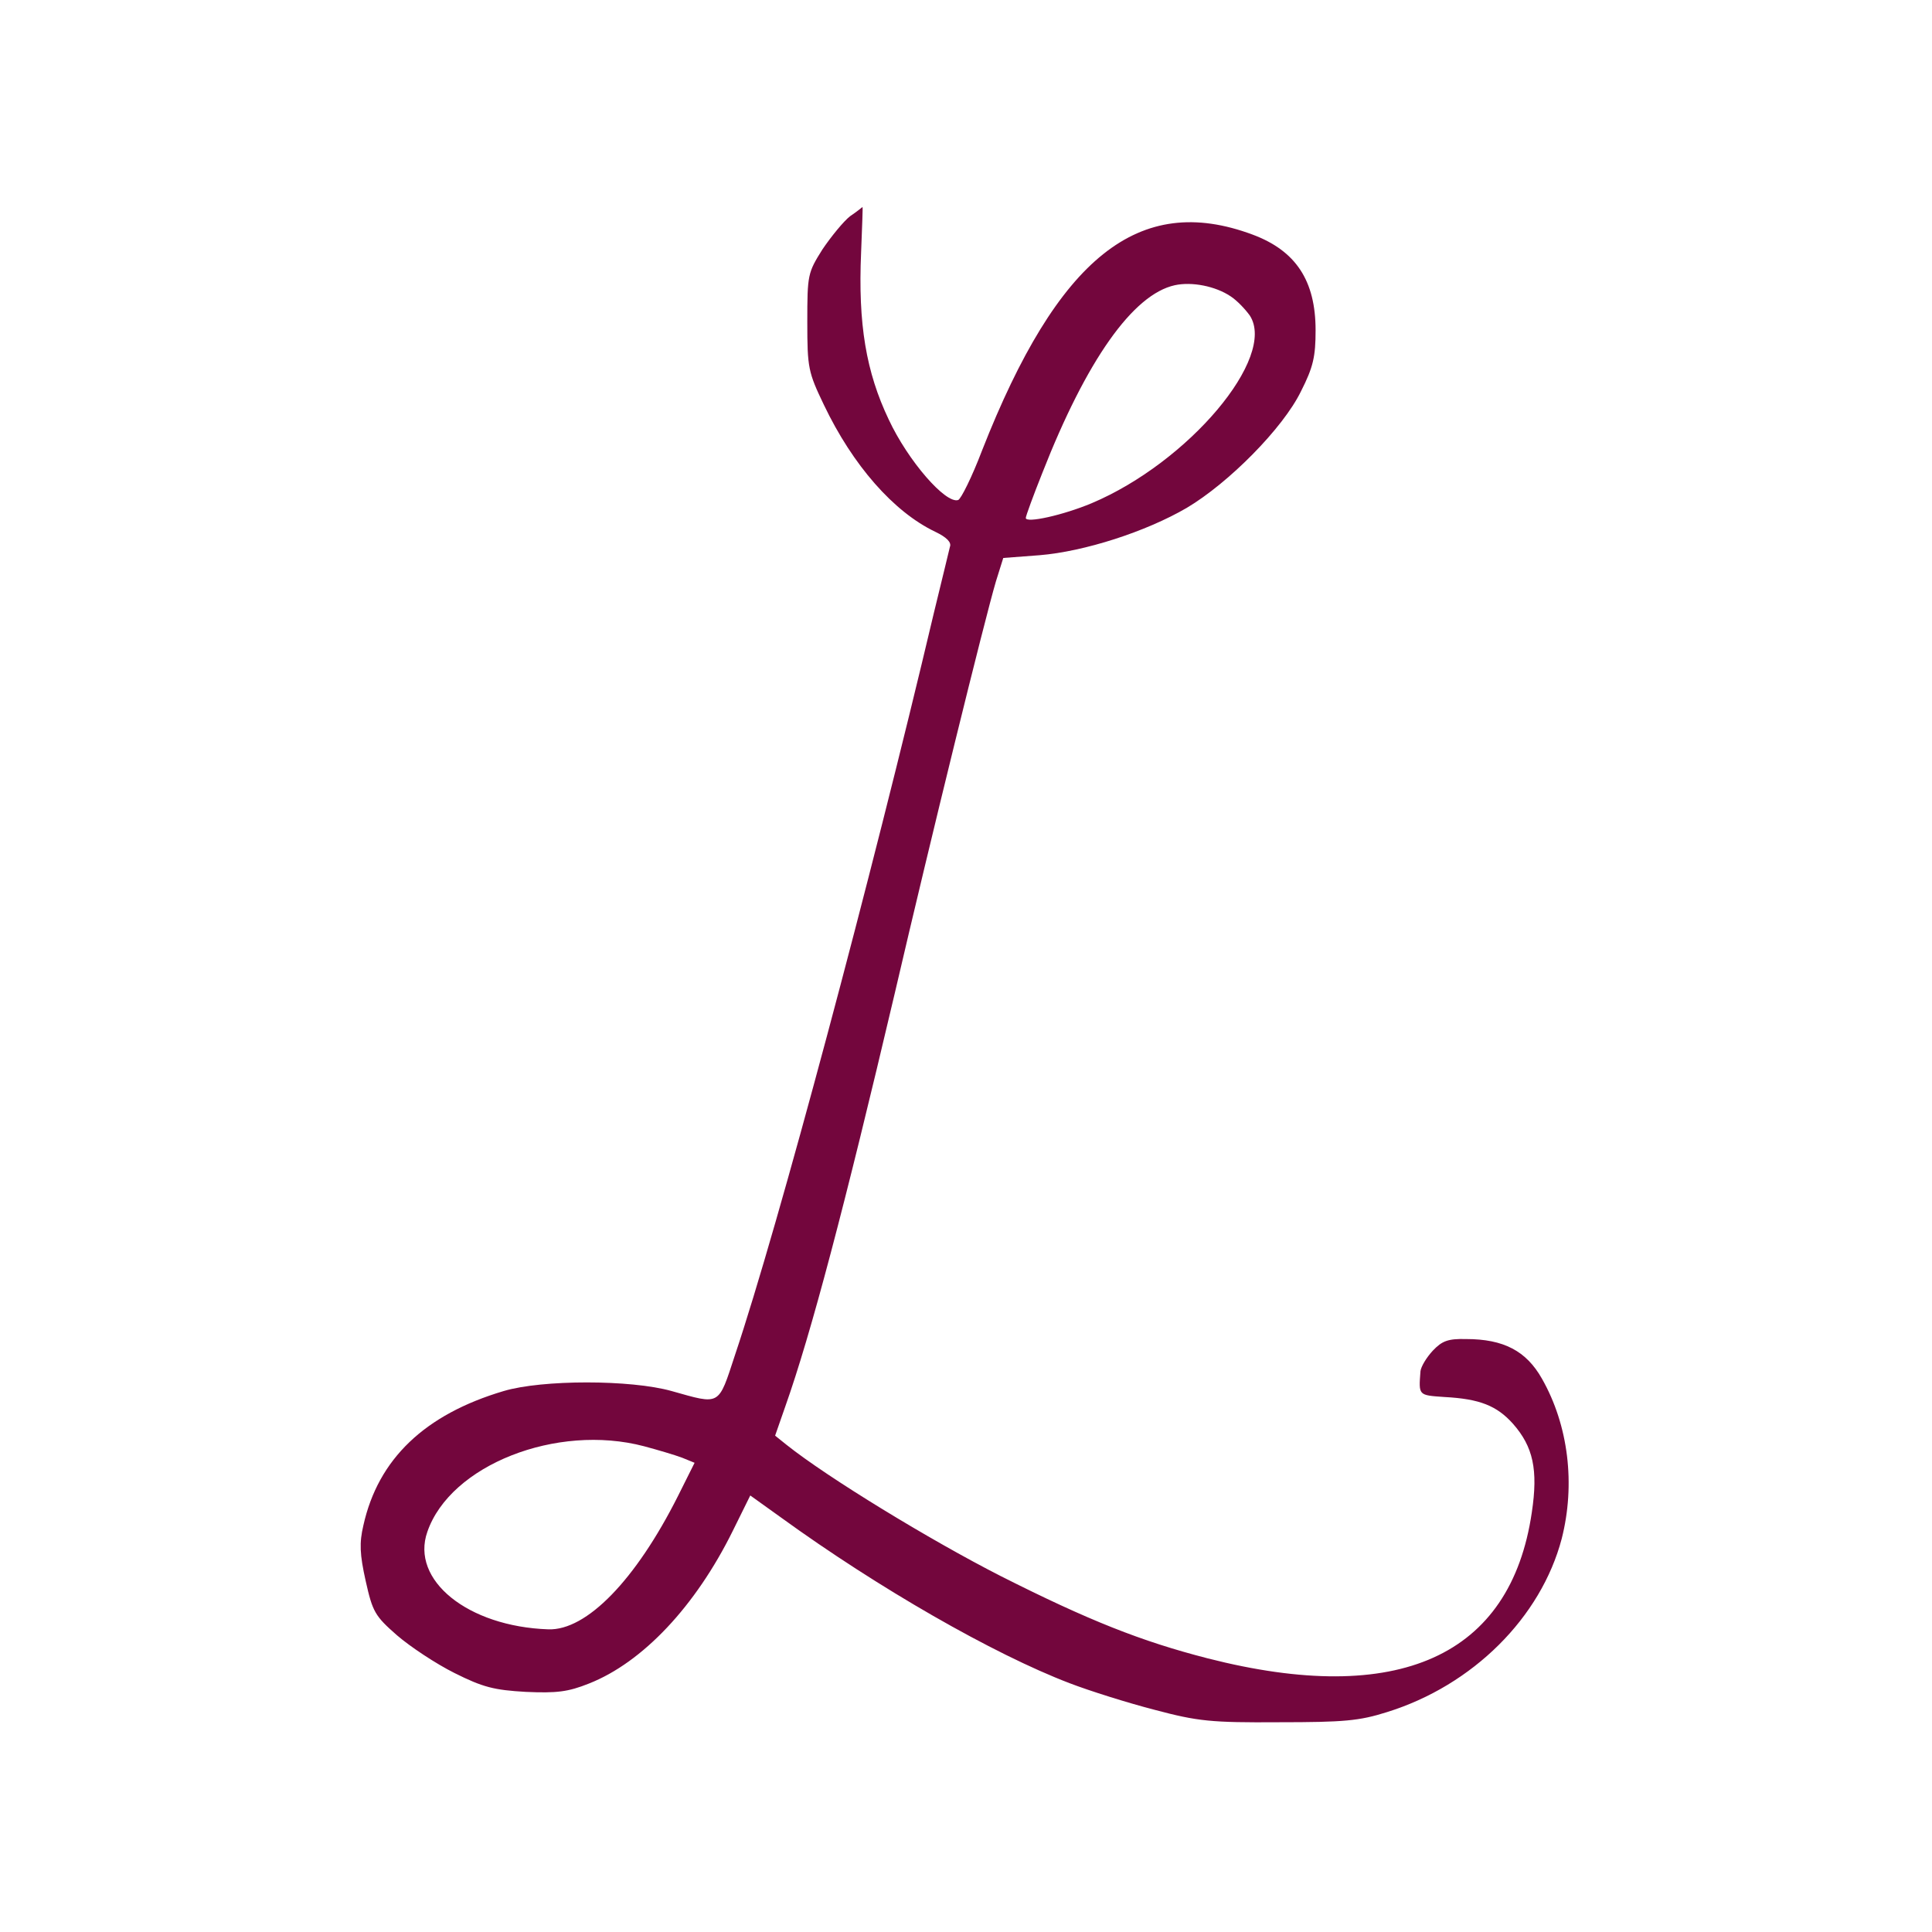 <svg xmlns="http://www.w3.org/2000/svg" width="56" height="56" viewBox="0 0 56 56" fill="none"><path d="M24.64 6.267C24.453 6.413 24.093 6.853 23.84 7.227C23.413 7.907 23.4 7.96 23.4 9.333C23.4 10.667 23.427 10.787 23.88 11.733C24.72 13.493 25.907 14.84 27.107 15.413C27.44 15.573 27.587 15.72 27.533 15.853C27.507 15.973 27.293 16.84 27.067 17.773C25.24 25.507 22.56 35.533 21.307 39.267C20.813 40.773 20.893 40.72 19.467 40.32C18.28 39.987 15.72 39.987 14.6 40.32C12.307 41 10.96 42.293 10.533 44.213C10.413 44.72 10.427 45.053 10.6 45.827C10.8 46.72 10.867 46.84 11.507 47.4C11.893 47.733 12.64 48.227 13.173 48.493C14 48.907 14.32 48.987 15.24 49.04C16.133 49.08 16.467 49.04 17.067 48.8C18.627 48.187 20.16 46.56 21.24 44.373L21.747 43.347L22.64 43.987C25.453 46.027 28.8 47.947 31 48.787C31.587 49.013 32.693 49.36 33.467 49.56C34.72 49.893 35.107 49.933 37.067 49.92C38.96 49.92 39.4 49.88 40.2 49.627C42.693 48.853 44.667 46.88 45.267 44.6C45.667 43.027 45.467 41.32 44.693 39.96C44.24 39.16 43.587 38.813 42.493 38.813C41.973 38.8 41.8 38.867 41.533 39.147C41.347 39.347 41.187 39.613 41.173 39.747C41.12 40.453 41.107 40.44 41.867 40.493C42.893 40.547 43.387 40.747 43.853 41.267C44.44 41.933 44.587 42.6 44.4 43.84C43.787 48.013 40.533 49.48 35 48.067C33.08 47.573 31.56 46.973 29 45.68C26.96 44.64 23.987 42.827 22.8 41.88L22.467 41.613L22.76 40.773C23.507 38.667 24.48 34.973 25.933 28.8C27 24.213 28.533 17.987 28.867 16.853L29.08 16.173L30.133 16.093C31.427 15.987 33.213 15.413 34.4 14.72C35.613 14 37.187 12.413 37.707 11.347C38.067 10.64 38.133 10.333 38.133 9.573C38.133 8.133 37.56 7.267 36.307 6.8C33.013 5.573 30.667 7.453 28.467 13.053C28.173 13.827 27.853 14.467 27.773 14.493C27.413 14.613 26.32 13.36 25.76 12.16C25.107 10.787 24.867 9.4 24.96 7.307C24.987 6.587 25.013 6 25 6C25 6 24.84 6.133 24.64 6.267ZM35.667 8.587C35.853 8.707 36.093 8.96 36.227 9.147C37.013 10.36 34.453 13.4 31.64 14.587C30.813 14.933 29.733 15.173 29.733 15.013C29.733 14.96 29.947 14.373 30.213 13.707C31.493 10.44 32.84 8.533 34.053 8.267C34.547 8.16 35.227 8.293 35.667 8.587ZM18.667 41.92C19.067 42.027 19.56 42.173 19.773 42.253L20.133 42.4L19.653 43.36C18.427 45.8 17 47.267 15.893 47.227C13.56 47.147 11.893 45.8 12.387 44.4C13.053 42.467 16.133 41.253 18.667 41.92Z" fill="#73063D"></path></svg>